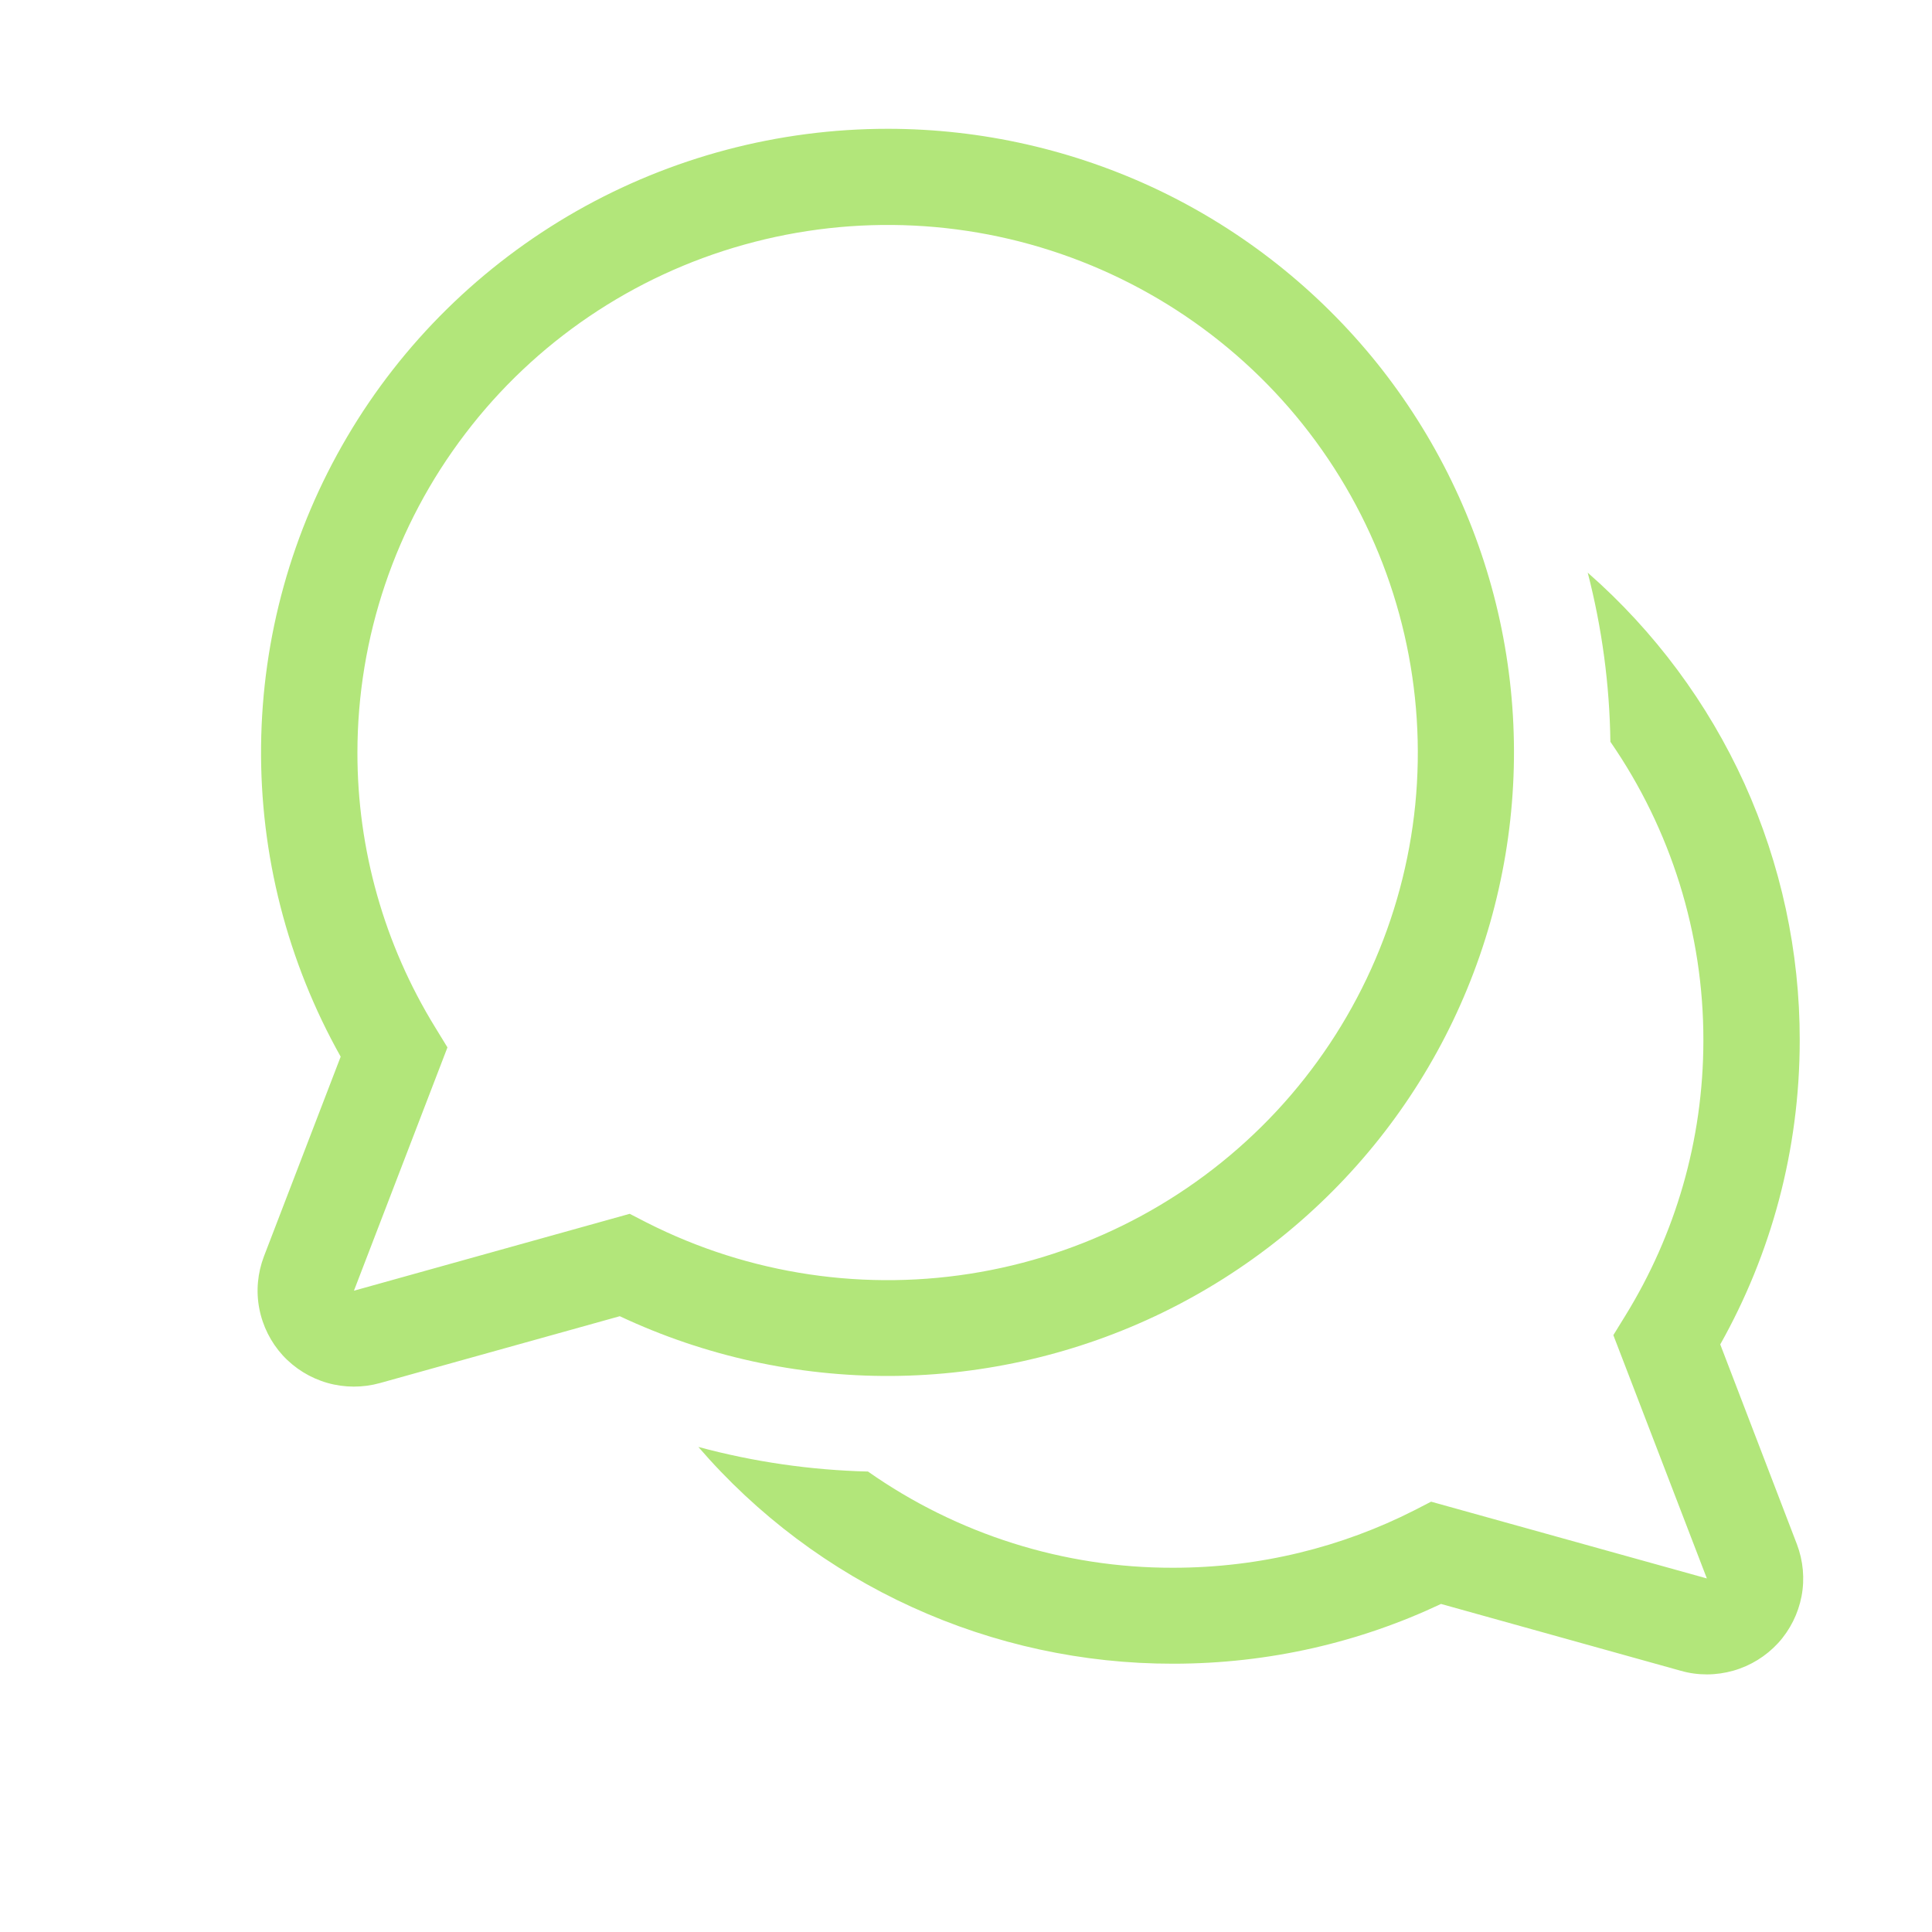 <?xml version="1.0" encoding="UTF-8"?> <svg xmlns="http://www.w3.org/2000/svg" width="15" height="15" viewBox="0 0 15 15" fill="none"><path d="M6.892 1C6.043 1 5.21 1.221 4.474 1.64C3.738 2.06 3.124 2.663 2.695 3.392C2.266 4.12 2.036 4.947 2.027 5.791C2.018 6.635 2.231 7.467 2.645 8.204L2.049 9.755C2 9.884 1.987 10.024 2.013 10.159C2.039 10.295 2.102 10.421 2.195 10.523C2.289 10.625 2.409 10.699 2.542 10.737C2.676 10.775 2.817 10.775 2.95 10.738L4.812 10.219C5.471 10.529 6.192 10.687 6.921 10.683C7.65 10.678 8.369 10.51 9.024 10.192C9.68 9.873 10.255 9.412 10.707 8.843C11.159 8.274 11.477 7.61 11.636 6.902C11.796 6.194 11.794 5.46 11.63 4.752C11.466 4.045 11.144 3.384 10.689 2.817C10.233 2.251 9.656 1.793 8.999 1.478C8.341 1.164 7.622 1 6.892 1H6.892ZM2.775 5.841C2.776 4.949 3.069 4.08 3.611 3.369C4.152 2.657 4.913 2.141 5.776 1.9C6.64 1.658 7.559 1.703 8.394 2.029C9.229 2.355 9.935 2.943 10.403 3.705C10.871 4.466 11.076 5.359 10.988 6.248C10.899 7.136 10.521 7.971 9.912 8.626C9.302 9.281 8.495 9.72 7.611 9.876C6.728 10.032 5.818 9.897 5.019 9.491L4.889 9.424L2.748 10.021L3.474 8.132L3.378 7.975C2.983 7.333 2.774 6.594 2.775 5.841V5.841ZM9.109 12.917C8.409 12.918 7.717 12.768 7.08 12.477C6.444 12.187 5.878 11.763 5.422 11.234C5.852 11.35 6.294 11.414 6.739 11.425C7.432 11.912 8.26 12.174 9.108 12.172C9.783 12.172 10.42 12.011 10.981 11.726L11.111 11.659L13.252 12.255L12.526 10.366L12.622 10.21C13.004 9.589 13.225 8.859 13.225 8.076C13.226 7.249 12.974 6.441 12.503 5.759C12.497 5.316 12.438 4.876 12.327 4.446C12.845 4.9 13.26 5.459 13.544 6.084C13.827 6.71 13.974 7.389 13.973 8.076C13.973 8.933 13.749 9.739 13.356 10.438L13.951 11.989C14 12.118 14.013 12.258 13.987 12.394C13.961 12.529 13.898 12.655 13.805 12.757C13.711 12.859 13.591 12.933 13.458 12.971C13.324 13.009 13.183 13.01 13.05 12.972L11.188 12.453C10.557 12.751 9.852 12.917 9.108 12.917H9.109Z" fill="#B2E67A"></path></svg> 